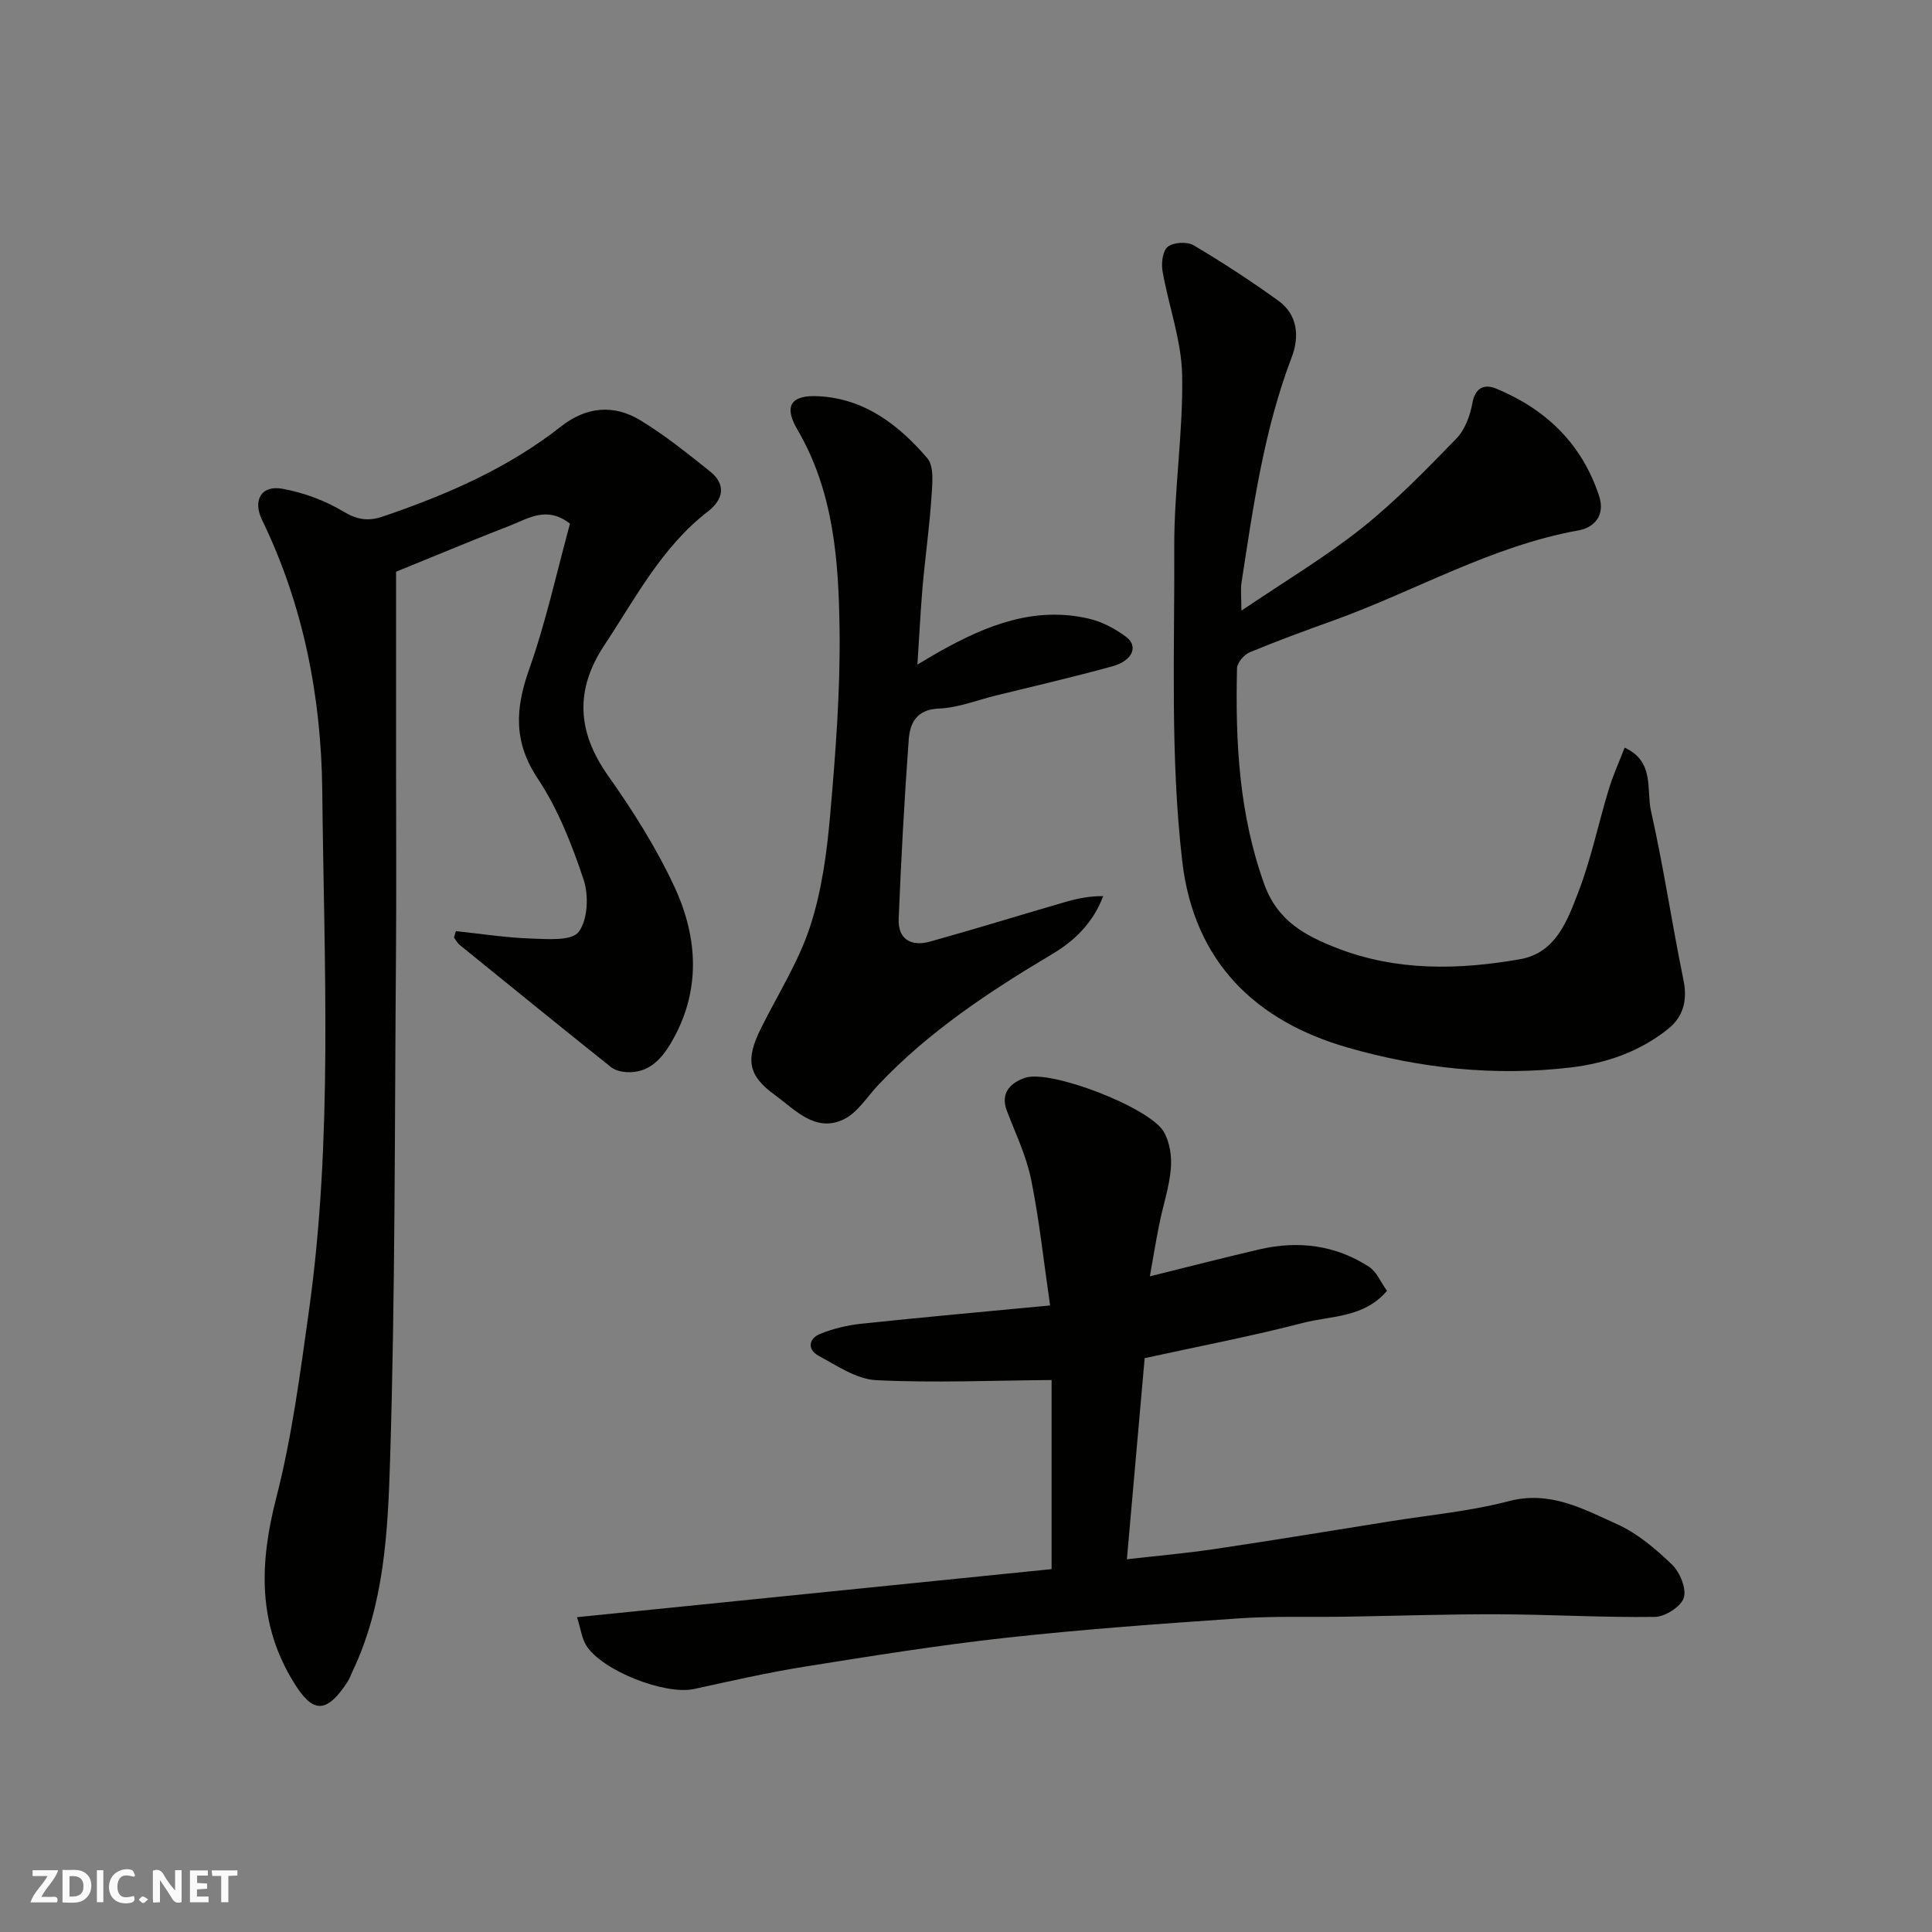 <svg enable-background="new 0 0 400 400" viewBox="0 0 400 400" xmlns="http://www.w3.org/2000/svg"><rect x="0" y="0" width="400" height="400" fill="#808080" stroke="none"/><g fill="#fafafb"><path d="m37.59 393.81c-.92.31-1.52.05-2-.78-.7-1.2-1.52-2.34-2.47-3.78v4.59c-.55.03-.95.05-1.41.07-.03-.37-.06-.64-.06-.91 0-1.91 0-3.81 0-5.7 1.13-.41 1.77-.03 2.29.91.62 1.11 1.38 2.14 2.31 3.19v-4.2h1.35v6.61z"/><path d="m12.94 393.88v-6.75c1.9.19 3.93-.54 5.37 1.29.8 1.01.78 2.88.03 3.97-1.37 1.97-3.4 1.51-5.4 1.49m1.45-1.22c2.04.12 2.92-.58 2.89-2.21-.03-1.51-.98-2.19-2.89-2z"/><path d="m11.81 393.87h-5.49c.68-2.18 2.47-3.48 3.51-5.45h-3.08v-1.21h5.29c-.71 2.13-2.44 3.48-3.47 5.51.86 0 1.63.04 2.39-.01.79-.05 1.14.21.85 1.16"/><path d="m39.33 393.86v-6.61h3.7v1.07h-2.22v1.52c.68.04 1.34.09 2.07.13v1.07c-.72.05-1.38.09-2.1.14v1.48h2.4v1.19h-3.85z"/><path d="m27.71 388.56c-1.15-.3-2.46-.61-3.1.64-.37.73-.41 1.93-.06 2.67.63 1.35 1.99.93 3.17.68.35.94-.01 1.32-.93 1.46-1.62.25-3.05-.27-3.76-1.48-.73-1.24-.6-3.03.31-4.17.88-1.11 2.71-1.7 4-1.16.32.13.44.74.65 1.12-.1.08-.19.16-.28.24"/><path d="m49.15 387.24v1.07c-.59.02-1.17.05-1.87.08v5.44h-1.48v-5.44h-1.85c-.05-.4-.08-.73-.13-1.15z"/><path d="m20.06 387.21h1.33v6.62h-1.33z"/><path d="m30.68 393.25c-.49.38-.8.79-1.05.76-.32-.05-.6-.45-.9-.7.26-.24.51-.64.8-.67.29-.04.62.3 1.15.61"/></g><path d="m94.39 192.78c5.15.54 10.28 1.35 15.44 1.53 3.44.12 8.53.55 9.97-1.36 1.91-2.52 2.12-7.57 1.02-10.86-2.41-7.23-5.29-14.58-9.48-20.88-5.08-7.64-4.66-14.52-1.78-22.65 3.5-9.89 5.74-20.23 8.45-30.14-4.8-3.74-8.6-1.08-12.37.38-7.42 2.88-14.76 5.96-23.64 9.57v38.74c0 13.66.09 27.33-.02 40.99-.28 34.76-.14 69.53-1.22 104.27-.46 14.74-1.19 29.82-7.77 43.66-.35.74-.62 1.53-1.06 2.21-4.5 6.9-7.31 6.17-10.96.33-7.69-12.29-7.26-24.9-3.77-38.48 3.24-12.59 4.93-25.62 6.74-38.54 5.03-35.83 3.15-71.9 2.78-107.86-.2-19.25-3.86-38.32-12.45-56.01-2-4.11-.18-7.27 4.17-6.49 4.38.78 8.83 2.42 12.64 4.71 2.88 1.73 5.2 2.06 8.15 1.05 13.19-4.49 25.87-9.96 36.92-18.65 5.26-4.14 10.93-4.62 16.45-1.27 5.07 3.08 9.74 6.85 14.39 10.56 3.45 2.75 2.74 5.86-.42 8.3-9.58 7.4-15 17.96-21.47 27.73-6.08 9.18-5.63 17.89.78 26.96 5.15 7.28 9.99 14.93 13.74 22.99 4.91 10.56 5.56 21.65-.63 32.24-2.05 3.51-4.73 6.45-9.34 6.16-1.07-.07-2.32-.38-3.13-1.02-10.5-8.39-20.94-16.86-31.37-25.33-.48-.39-.78-1.01-1.16-1.52.14-.45.27-.88.4-1.32z" fill="#010100"/><path d="m238.07 264.25c7.67-1.9 15.15-3.83 22.67-5.58 8.02-1.86 15.73-.92 22.69 3.6 1.6 1.04 2.46 3.23 3.73 4.98-4.8 5.64-11.52 5.12-17.3 6.62-10.7 2.78-21.58 4.85-32.87 7.32-1.21 13.74-2.42 27.43-3.68 41.64 6-.69 12.11-1.22 18.16-2.12 12.11-1.8 24.2-3.79 36.29-5.73 8.22-1.32 16.59-2.08 24.61-4.18 8.54-2.24 15.41 1.6 22.4 4.75 4.23 1.9 8.02 5.13 11.4 8.38 1.64 1.58 3.03 4.96 2.44 6.87-.57 1.82-3.85 3.93-5.96 3.96-10.77.15-21.54-.5-32.31-.54-10.6-.04-21.21.33-31.81.5-7.32.11-14.65-.15-21.94.34-16.08 1.1-32.17 2.25-48.19 4.01-13.96 1.53-27.86 3.77-41.73 5.98-7.71 1.23-15.35 2.98-22.98 4.64-5.96 1.3-19.06-3.78-22.33-9.04-.89-1.43-1.09-3.28-1.89-5.83 33.11-3.35 65.54-6.64 98.25-9.95 0-13.59 0-27.01 0-39.15-12.15.09-24.26.62-36.31.03-4.07-.2-8.13-3-11.94-5.06-2.35-1.27-2.09-3.55.35-4.53 2.68-1.08 5.6-1.79 8.47-2.09 12.71-1.35 25.44-2.49 39.12-3.79-1.33-9.14-2.23-17.7-3.93-26.09-.99-4.88-3.23-9.51-5.02-14.21-1.45-3.82.91-5.85 3.76-6.83 5.22-1.8 25.78 6.13 28.72 11.16 1.25 2.14 1.69 5.13 1.47 7.65-.33 3.86-1.62 7.62-2.38 11.45-.74 3.63-1.33 7.3-1.96 10.84z" fill="#010100"/><path d="m257.02 126.43c8.84-5.99 17.26-11 24.87-17.05 7.03-5.59 13.35-12.11 19.63-18.57 1.8-1.85 2.87-4.81 3.34-7.43.61-3.34 2.69-3.84 4.9-2.93 10.27 4.26 17.72 11.36 21.3 22.18 1.39 4.19-1.11 6.62-4.24 7.18-18.05 3.24-33.81 12.56-50.77 18.66-5.82 2.09-11.63 4.22-17.33 6.59-1.16.49-2.58 2.16-2.61 3.31-.35 15.15.39 30.08 5.63 44.66 2.77 7.71 8.55 10.72 15.09 13.27 12.33 4.79 25.13 4.53 37.86 2.3 7.47-1.3 9.86-8.09 12.14-14.04 2.61-6.8 4.09-14.03 6.21-21.02.88-2.91 2.15-5.71 3.32-8.75 6.27 2.86 4.47 8.73 5.46 13.12 2.62 11.59 4.33 23.38 6.73 35.02.86 4.2-.05 7.59-3.2 10.11-5.87 4.68-12.73 7.09-20.18 7.97-15.69 1.85-31.14.19-46.17-4.13-18.84-5.41-31.79-17.55-34.23-38.58-2.51-21.71-1.56-43.39-1.65-65.08-.05-11.86 1.86-23.74 1.63-35.58-.14-7.19-2.81-14.31-4.06-21.51-.29-1.64.03-4.22 1.1-5.05 1.19-.93 3.99-1.09 5.33-.3 6.01 3.56 11.89 7.4 17.56 11.49 4.06 2.92 4.35 7.51 2.76 11.67-5.74 15.06-7.97 30.86-10.39 46.63-.23 1.48-.03 3-.03 5.86z" fill="#010100"/><path d="m189.94 137.59c2.09-1.23 3.43-2.05 4.79-2.81 9.57-5.34 19.5-9.31 30.72-6.69 2.74.64 5.48 2.09 7.74 3.8 2.54 1.93 1.28 4.91-2.84 6.05-7.99 2.21-16.07 4.06-24.12 6.05-3.94.97-7.87 2.55-11.85 2.71-4.67.19-5.99 3.05-6.24 6.46-.91 12.35-1.57 24.71-2.08 37.08-.18 4.28 2.65 5.78 6.47 4.71 9.39-2.61 18.71-5.5 28.08-8.22 2.48-.72 5.01-1.22 7.8-1.2-2.12 5.56-5.92 9.24-10.54 11.99-13 7.74-25.57 16.02-36.04 27.12-2.33 2.47-4.31 5.76-7.19 7.13-5.86 2.78-10.07-2.06-14.18-5.04-5.73-4.14-6.07-7.46-2.89-13.87 3.47-6.98 7.75-13.69 10.15-21.02 2.41-7.36 3.47-15.28 4.15-23.04 1.12-12.83 2.13-25.73 1.95-38.58-.19-14.21-1.22-28.47-8.75-41.32-2.85-4.86-1.29-7.14 4.3-6.87 9.6.46 16.7 5.94 22.6 12.81 1.47 1.7 1.06 5.35.88 8.06-.41 6.21-1.29 12.39-1.84 18.59-.43 5.06-.68 10.12-1.07 16.1z" fill="#010100"/></svg>
